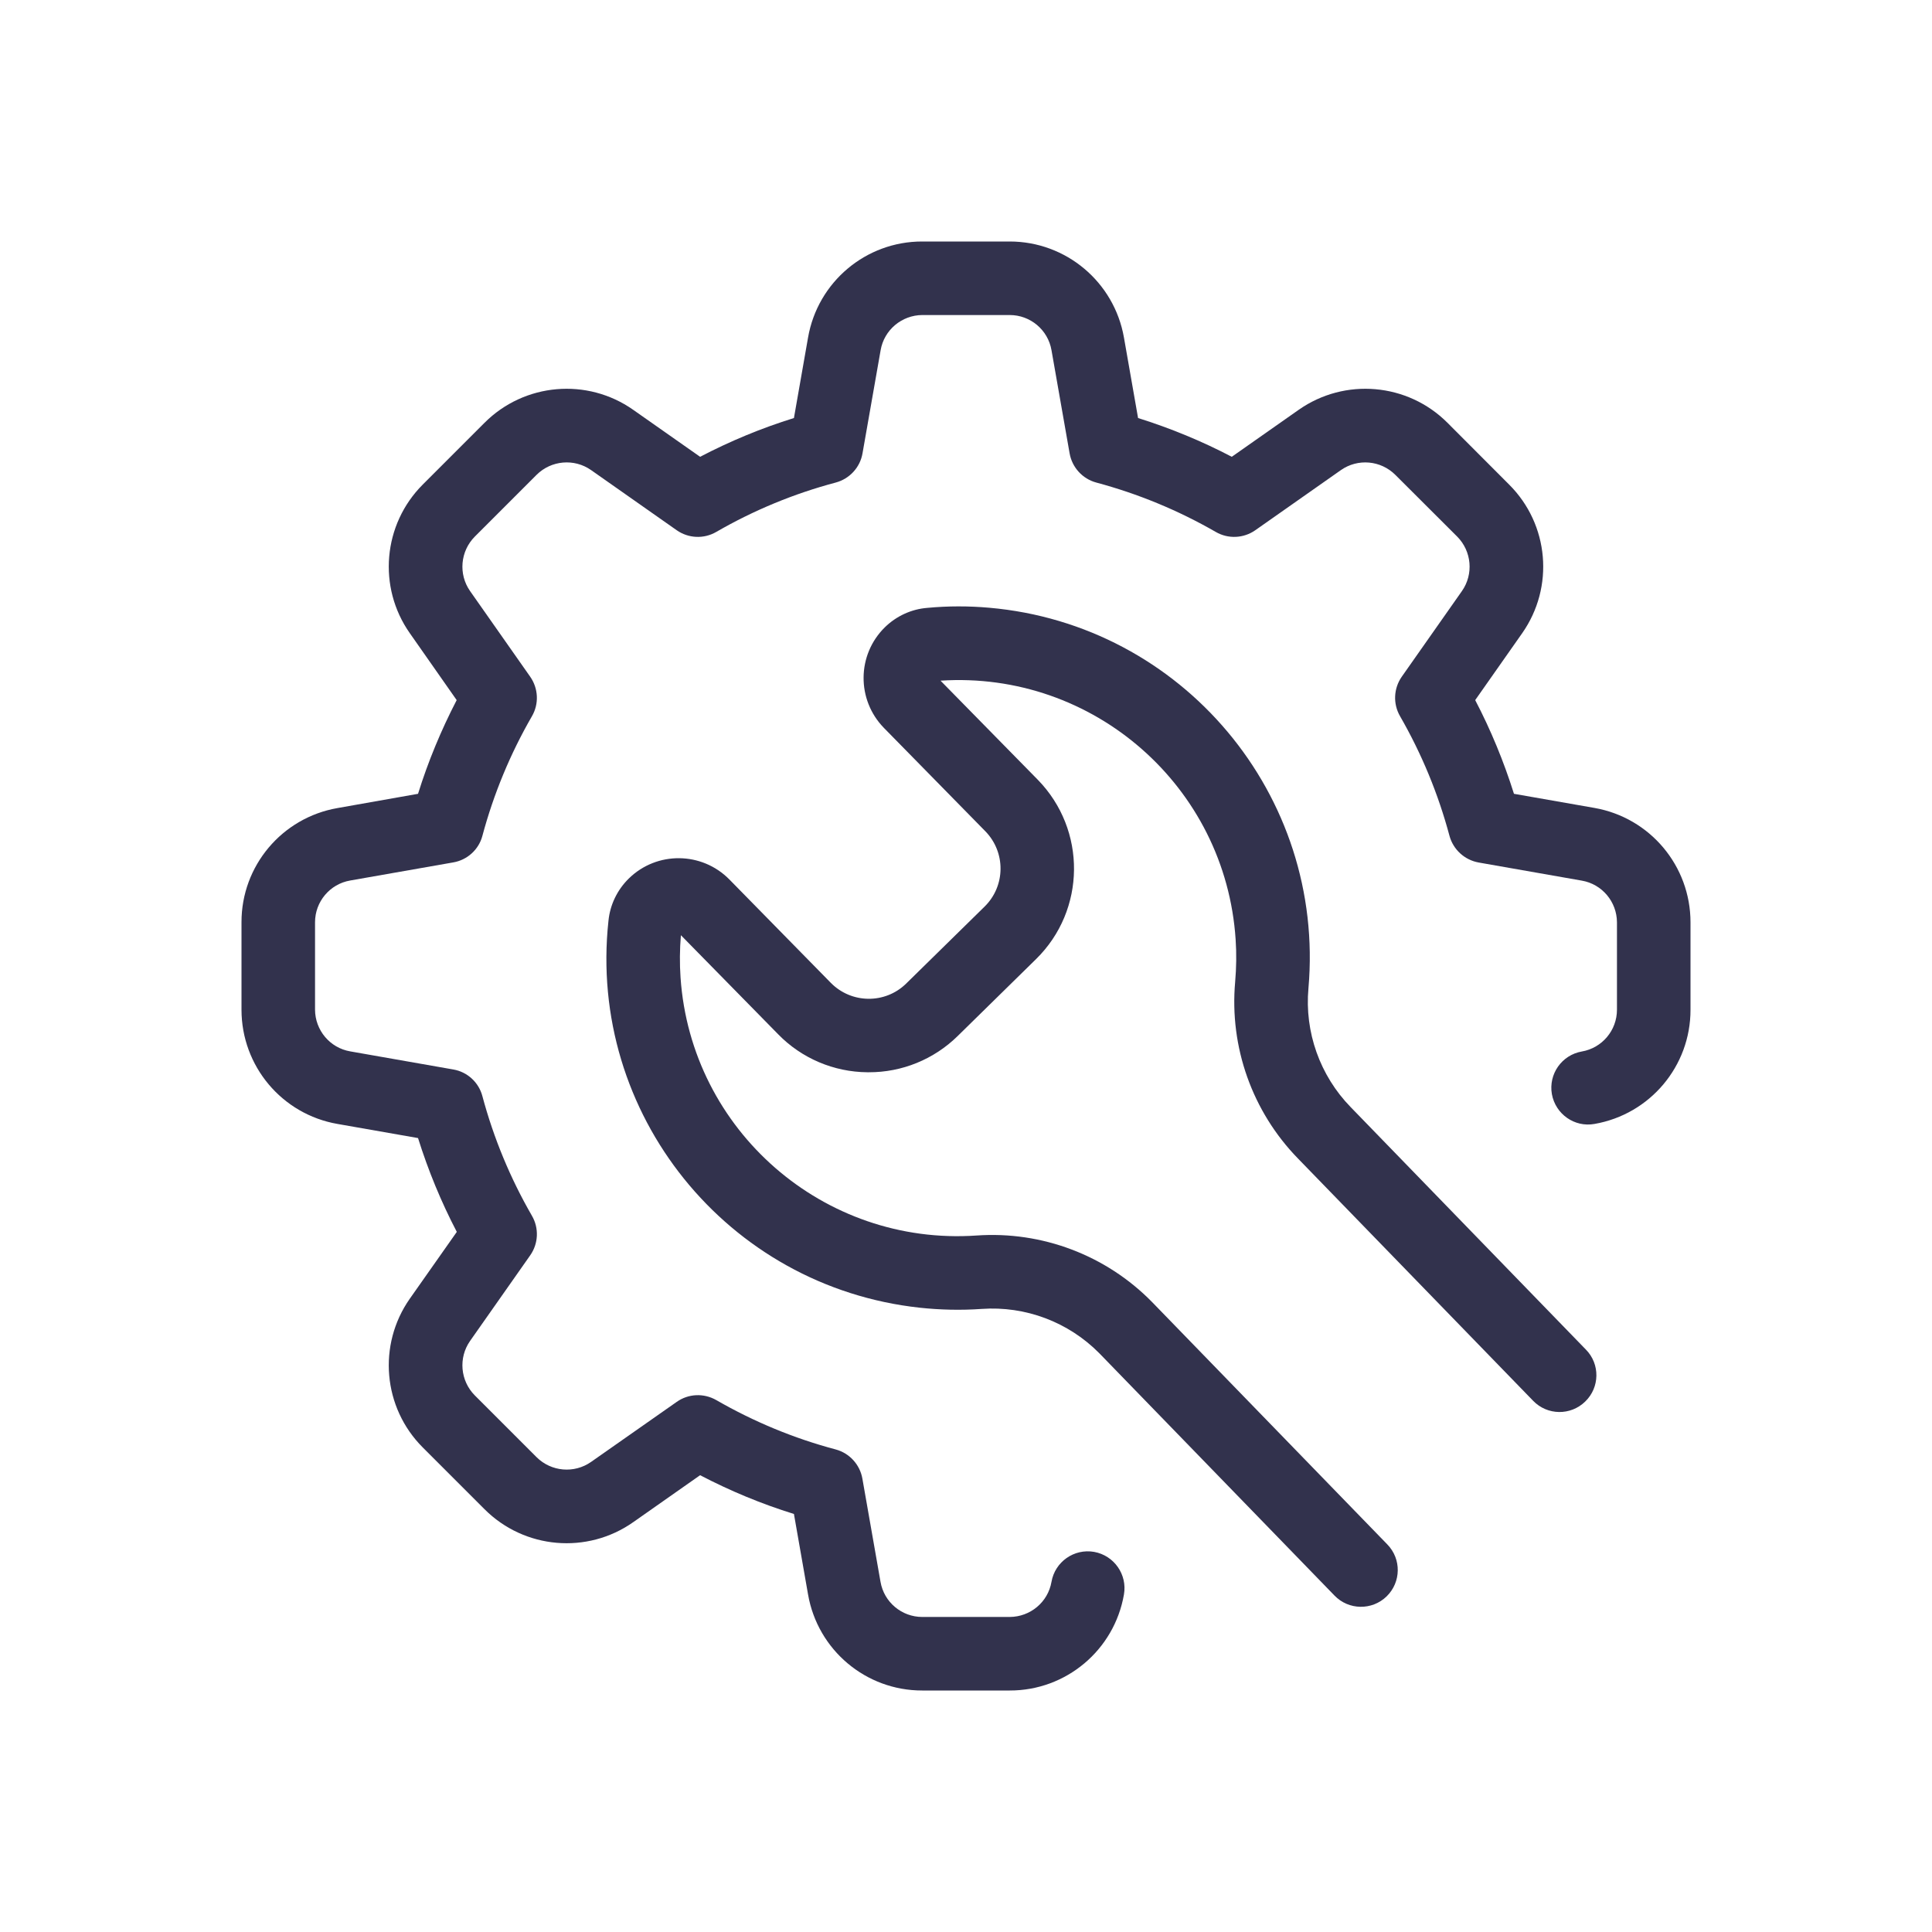 <?xml version="1.0" encoding="UTF-8"?> <svg xmlns="http://www.w3.org/2000/svg" width="16" height="16" viewBox="0 0 16 16" fill="none"><g clip-path="url(#clip0_13996_36059)"><path d="M13.205 6.691L12.538 6.574C12.454 6.307 12.347 6.047 12.217 5.798L12.606 5.244C12.874 4.862 12.829 4.343 12.498 4.013L11.987 3.501C11.657 3.171 11.137 3.126 10.755 3.394L10.201 3.783C9.953 3.653 9.693 3.546 9.425 3.462L9.308 2.795C9.227 2.335 8.828 2 8.362 2H7.638C7.171 1.999 6.772 2.335 6.692 2.795L6.575 3.462C6.307 3.545 6.047 3.653 5.798 3.783L5.244 3.394C4.863 3.126 4.343 3.171 4.013 3.501L3.501 4.013C3.171 4.343 3.126 4.863 3.394 5.244L3.782 5.798C3.653 6.047 3.545 6.307 3.462 6.574L2.795 6.692C2.335 6.772 1.999 7.171 2 7.638V8.362C2 8.829 2.335 9.228 2.795 9.308L3.462 9.425C3.546 9.693 3.653 9.953 3.783 10.202L3.394 10.755C3.126 11.137 3.171 11.657 3.501 11.987L4.013 12.499C4.343 12.829 4.863 12.874 5.244 12.606L5.798 12.217C6.047 12.347 6.307 12.455 6.575 12.538L6.692 13.205C6.772 13.665 7.171 14.001 7.638 14H8.362C8.829 14.001 9.228 13.665 9.308 13.205C9.337 13.04 9.227 12.882 9.061 12.852C8.895 12.823 8.737 12.934 8.708 13.1C8.679 13.268 8.533 13.39 8.362 13.391H7.638C7.467 13.391 7.321 13.268 7.292 13.1L7.142 12.246C7.122 12.13 7.036 12.035 6.922 12.004C6.575 11.912 6.243 11.774 5.932 11.595C5.829 11.536 5.701 11.541 5.604 11.61L4.895 12.107C4.755 12.205 4.565 12.188 4.444 12.068L3.932 11.556C3.812 11.435 3.795 11.245 3.893 11.105L4.391 10.396C4.459 10.299 4.465 10.171 4.405 10.068C4.226 9.758 4.088 9.425 3.995 9.078C3.965 8.964 3.871 8.877 3.754 8.857L2.9 8.707C2.732 8.678 2.61 8.532 2.609 8.362V7.638C2.609 7.467 2.732 7.321 2.9 7.292L3.754 7.142C3.87 7.122 3.965 7.036 3.995 6.922C4.088 6.575 4.226 6.242 4.405 5.932C4.465 5.829 4.459 5.701 4.39 5.603L3.893 4.895C3.795 4.755 3.812 4.565 3.932 4.444L4.444 3.932C4.565 3.812 4.755 3.795 4.895 3.893L5.604 4.391C5.701 4.459 5.829 4.465 5.932 4.405C6.242 4.226 6.575 4.088 6.922 3.996C7.036 3.965 7.123 3.871 7.143 3.754L7.293 2.9C7.322 2.732 7.468 2.61 7.638 2.609H8.362C8.533 2.609 8.679 2.732 8.708 2.9L8.858 3.754C8.878 3.87 8.964 3.965 9.078 3.996C9.425 4.089 9.757 4.226 10.068 4.405C10.171 4.465 10.299 4.459 10.396 4.391L11.105 3.893C11.245 3.795 11.435 3.812 11.556 3.933L12.068 4.444C12.188 4.565 12.205 4.755 12.107 4.895L11.609 5.604C11.541 5.701 11.535 5.829 11.595 5.932C11.774 6.243 11.911 6.575 12.004 6.922C12.035 7.036 12.129 7.122 12.246 7.143L13.1 7.293C13.268 7.322 13.39 7.468 13.391 7.638V8.362C13.391 8.533 13.268 8.679 13.1 8.708C12.934 8.737 12.823 8.895 12.852 9.061C12.882 9.227 13.04 9.338 13.205 9.308C13.665 9.228 14.001 8.829 14 8.362V7.638C14 7.171 13.665 6.772 13.205 6.691Z" fill="#32324D"></path><path d="M13.134 11.177L11.185 9.168C10.931 8.907 10.803 8.547 10.836 8.184C10.976 6.584 9.792 5.173 8.192 5.033C8.022 5.018 7.851 5.018 7.681 5.034C7.548 5.044 7.423 5.102 7.328 5.195C7.096 5.423 7.093 5.795 7.32 6.028L8.16 6.884C8.33 7.058 8.328 7.337 8.154 7.508C8.154 7.508 8.154 7.508 8.154 7.508L7.504 8.146C7.33 8.316 7.051 8.313 6.88 8.139L6.04 7.283C5.812 7.052 5.44 7.048 5.208 7.275C5.112 7.369 5.052 7.493 5.039 7.626C4.866 9.223 6.021 10.657 7.618 10.83C7.787 10.848 7.958 10.852 8.129 10.84C8.492 10.814 8.848 10.948 9.104 11.207L11.052 13.214C11.169 13.335 11.362 13.338 11.483 13.221C11.604 13.103 11.607 12.911 11.489 12.79L9.54 10.782C9.16 10.395 8.629 10.194 8.087 10.232C6.821 10.319 5.723 9.362 5.636 8.096C5.628 7.979 5.629 7.862 5.639 7.745L6.445 8.566C6.639 8.765 6.906 8.878 7.184 8.88H7.195C7.47 8.881 7.734 8.773 7.93 8.581L8.58 7.943C8.994 7.537 9 6.872 8.594 6.457L7.789 5.637C9.056 5.554 10.15 6.514 10.233 7.781C10.241 7.898 10.239 8.015 10.229 8.132C10.181 8.672 10.371 9.206 10.749 9.594L12.697 11.601C12.814 11.722 13.007 11.725 13.128 11.607C13.249 11.49 13.252 11.297 13.134 11.177Z" fill="#32324D"></path></g><defs><clipPath id="clip0_13996_36059"><rect width="12" height="12" fill="white" transform="translate(2 2)"></rect></clipPath></defs></svg> 